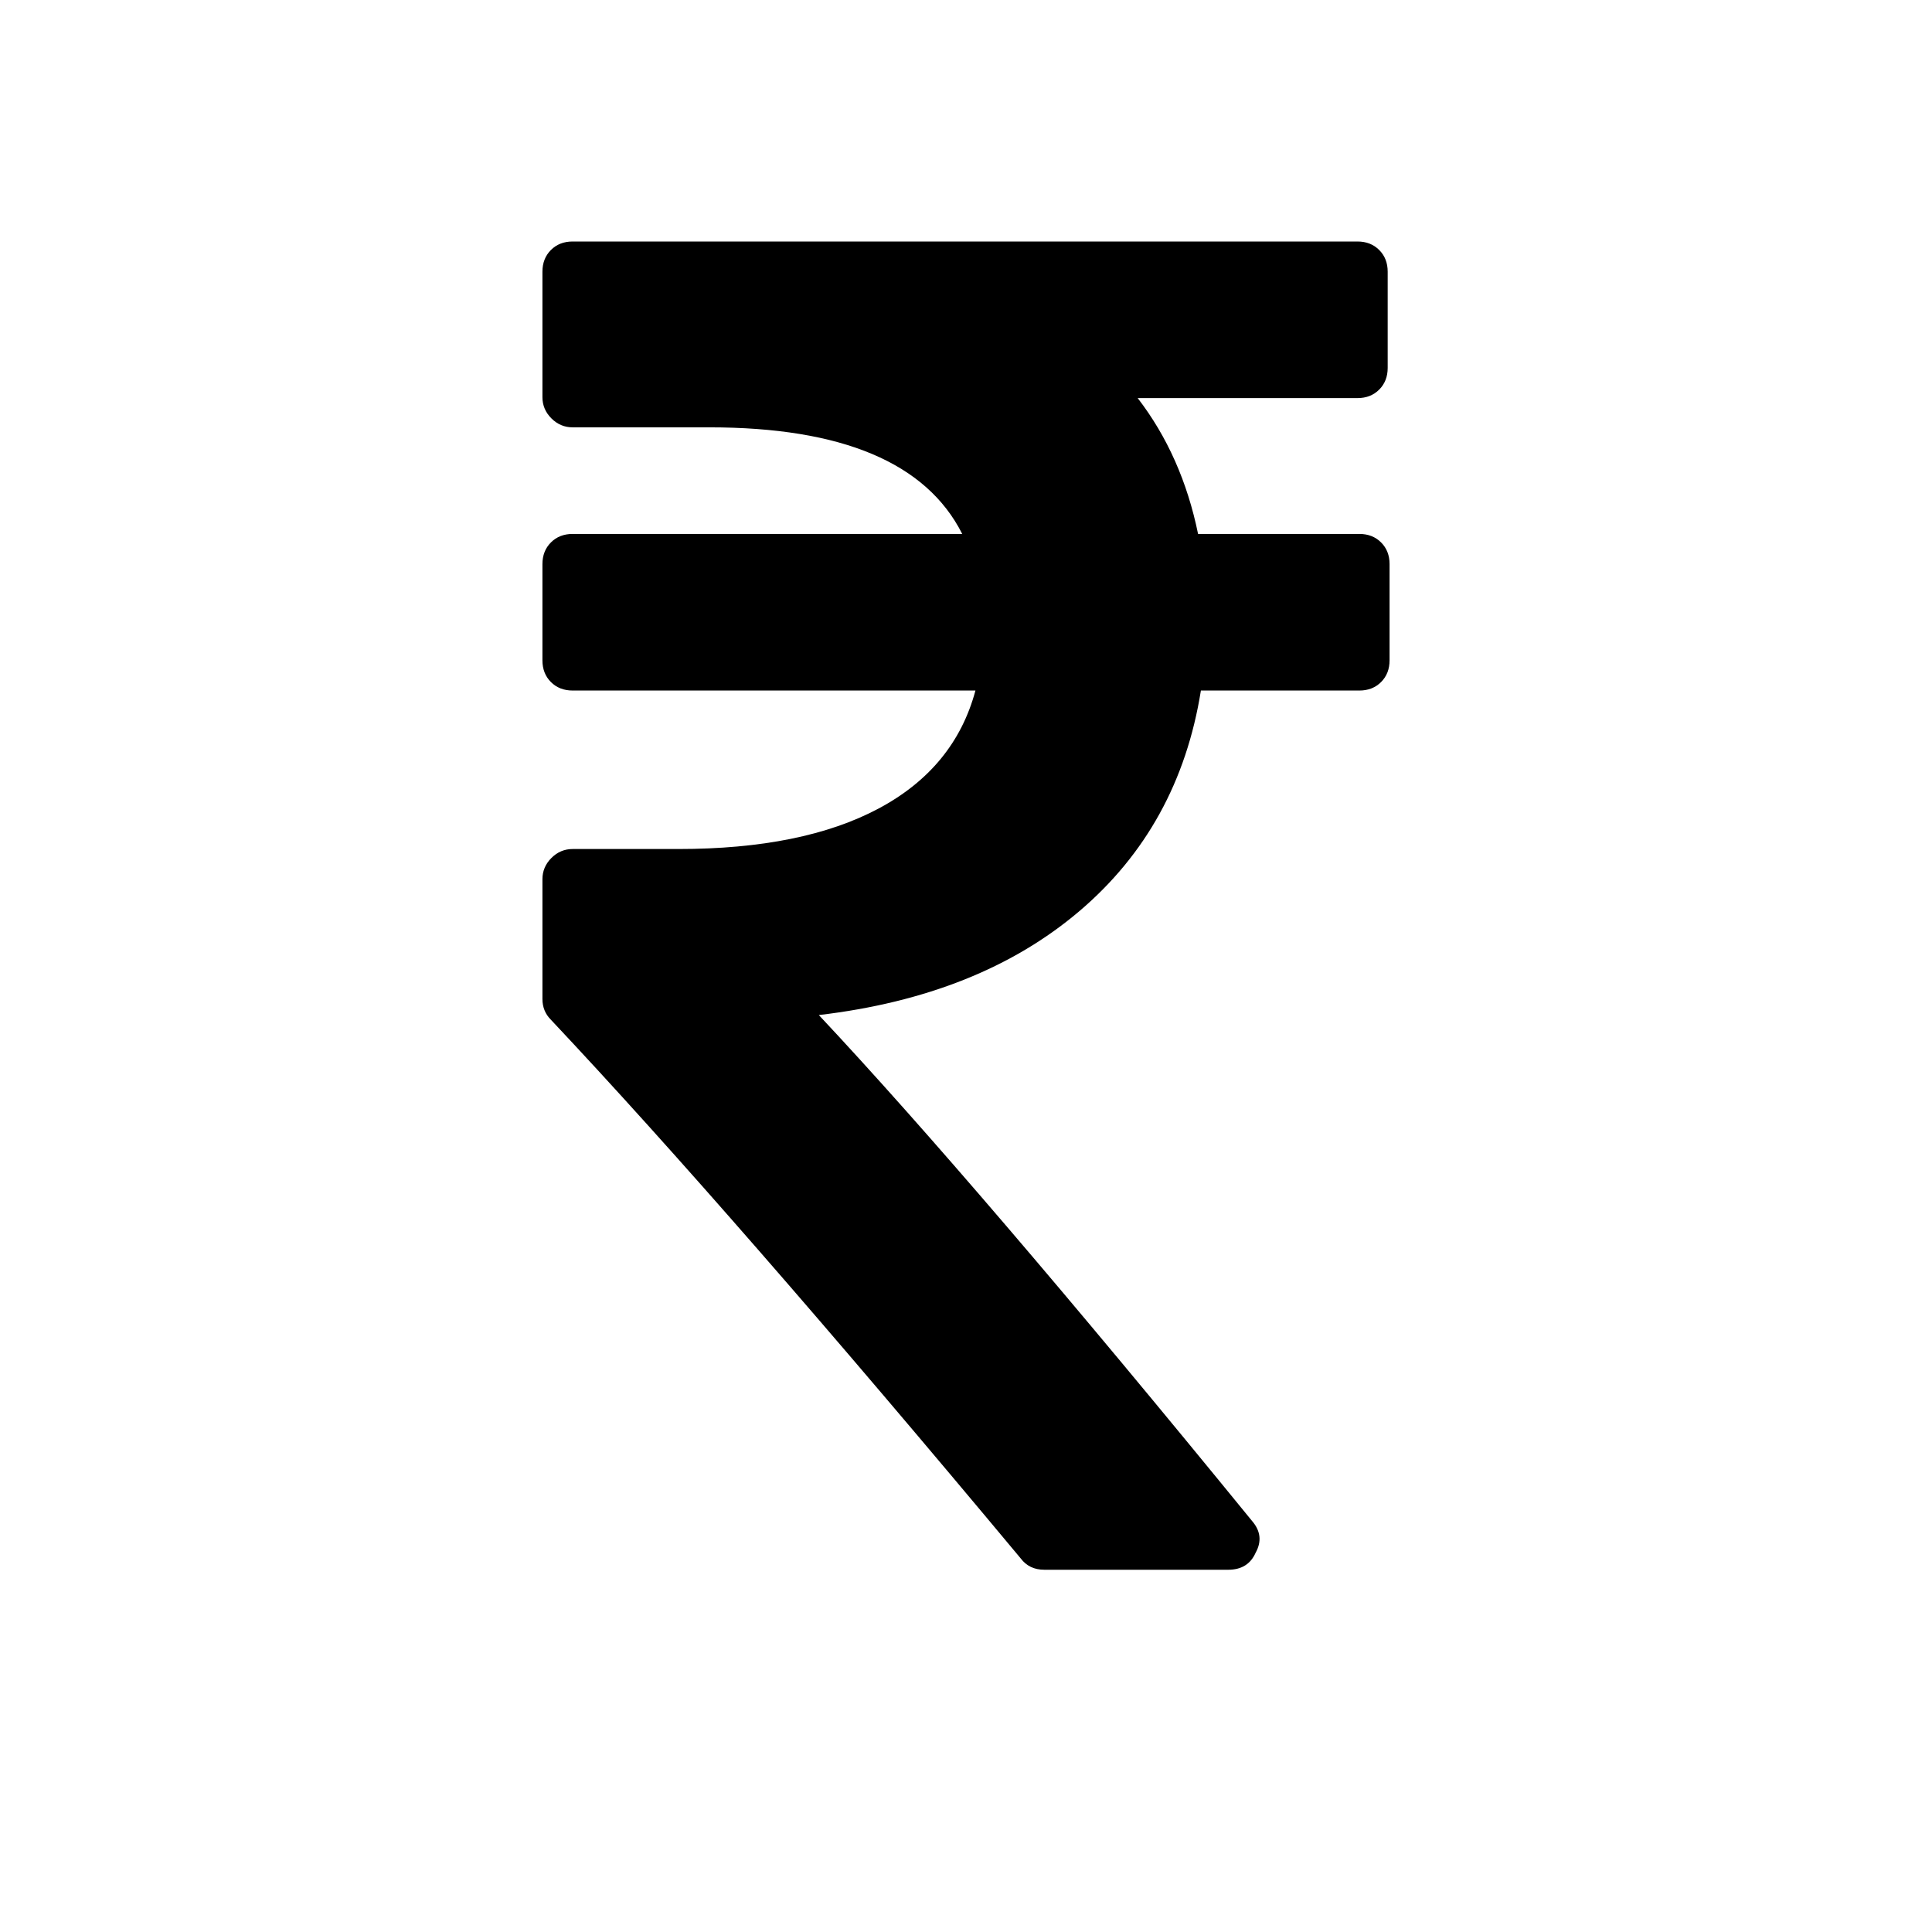 <svg width="2048" height="2048" viewBox="0 0 2048 2048" xmlns="http://www.w3.org/2000/svg"><path d="M1473 598v102q0 14-9 23t-23 9h-168q-23 144-129 234t-276 110q167 178 459 536 14 16 4 34-8 18-29 18h-195q-16 0-25-12-306-367-498-571-9-9-9-22v-127q0-13 9.5-22.5t22.5-9.5h112q132 0 212.5-43t102.5-125h-427q-14 0-23-9t-9-23v-102q0-14 9-23t23-9h413q-57-113-268-113h-145q-13 0-22.5-9.5t-9.5-22.5v-133q0-14 9-23t23-9h832q14 0 23 9t9 23v102q0 14-9 23t-23 9h-233q47 61 64 144h171q14 0 23 9t9 23z"/></svg>